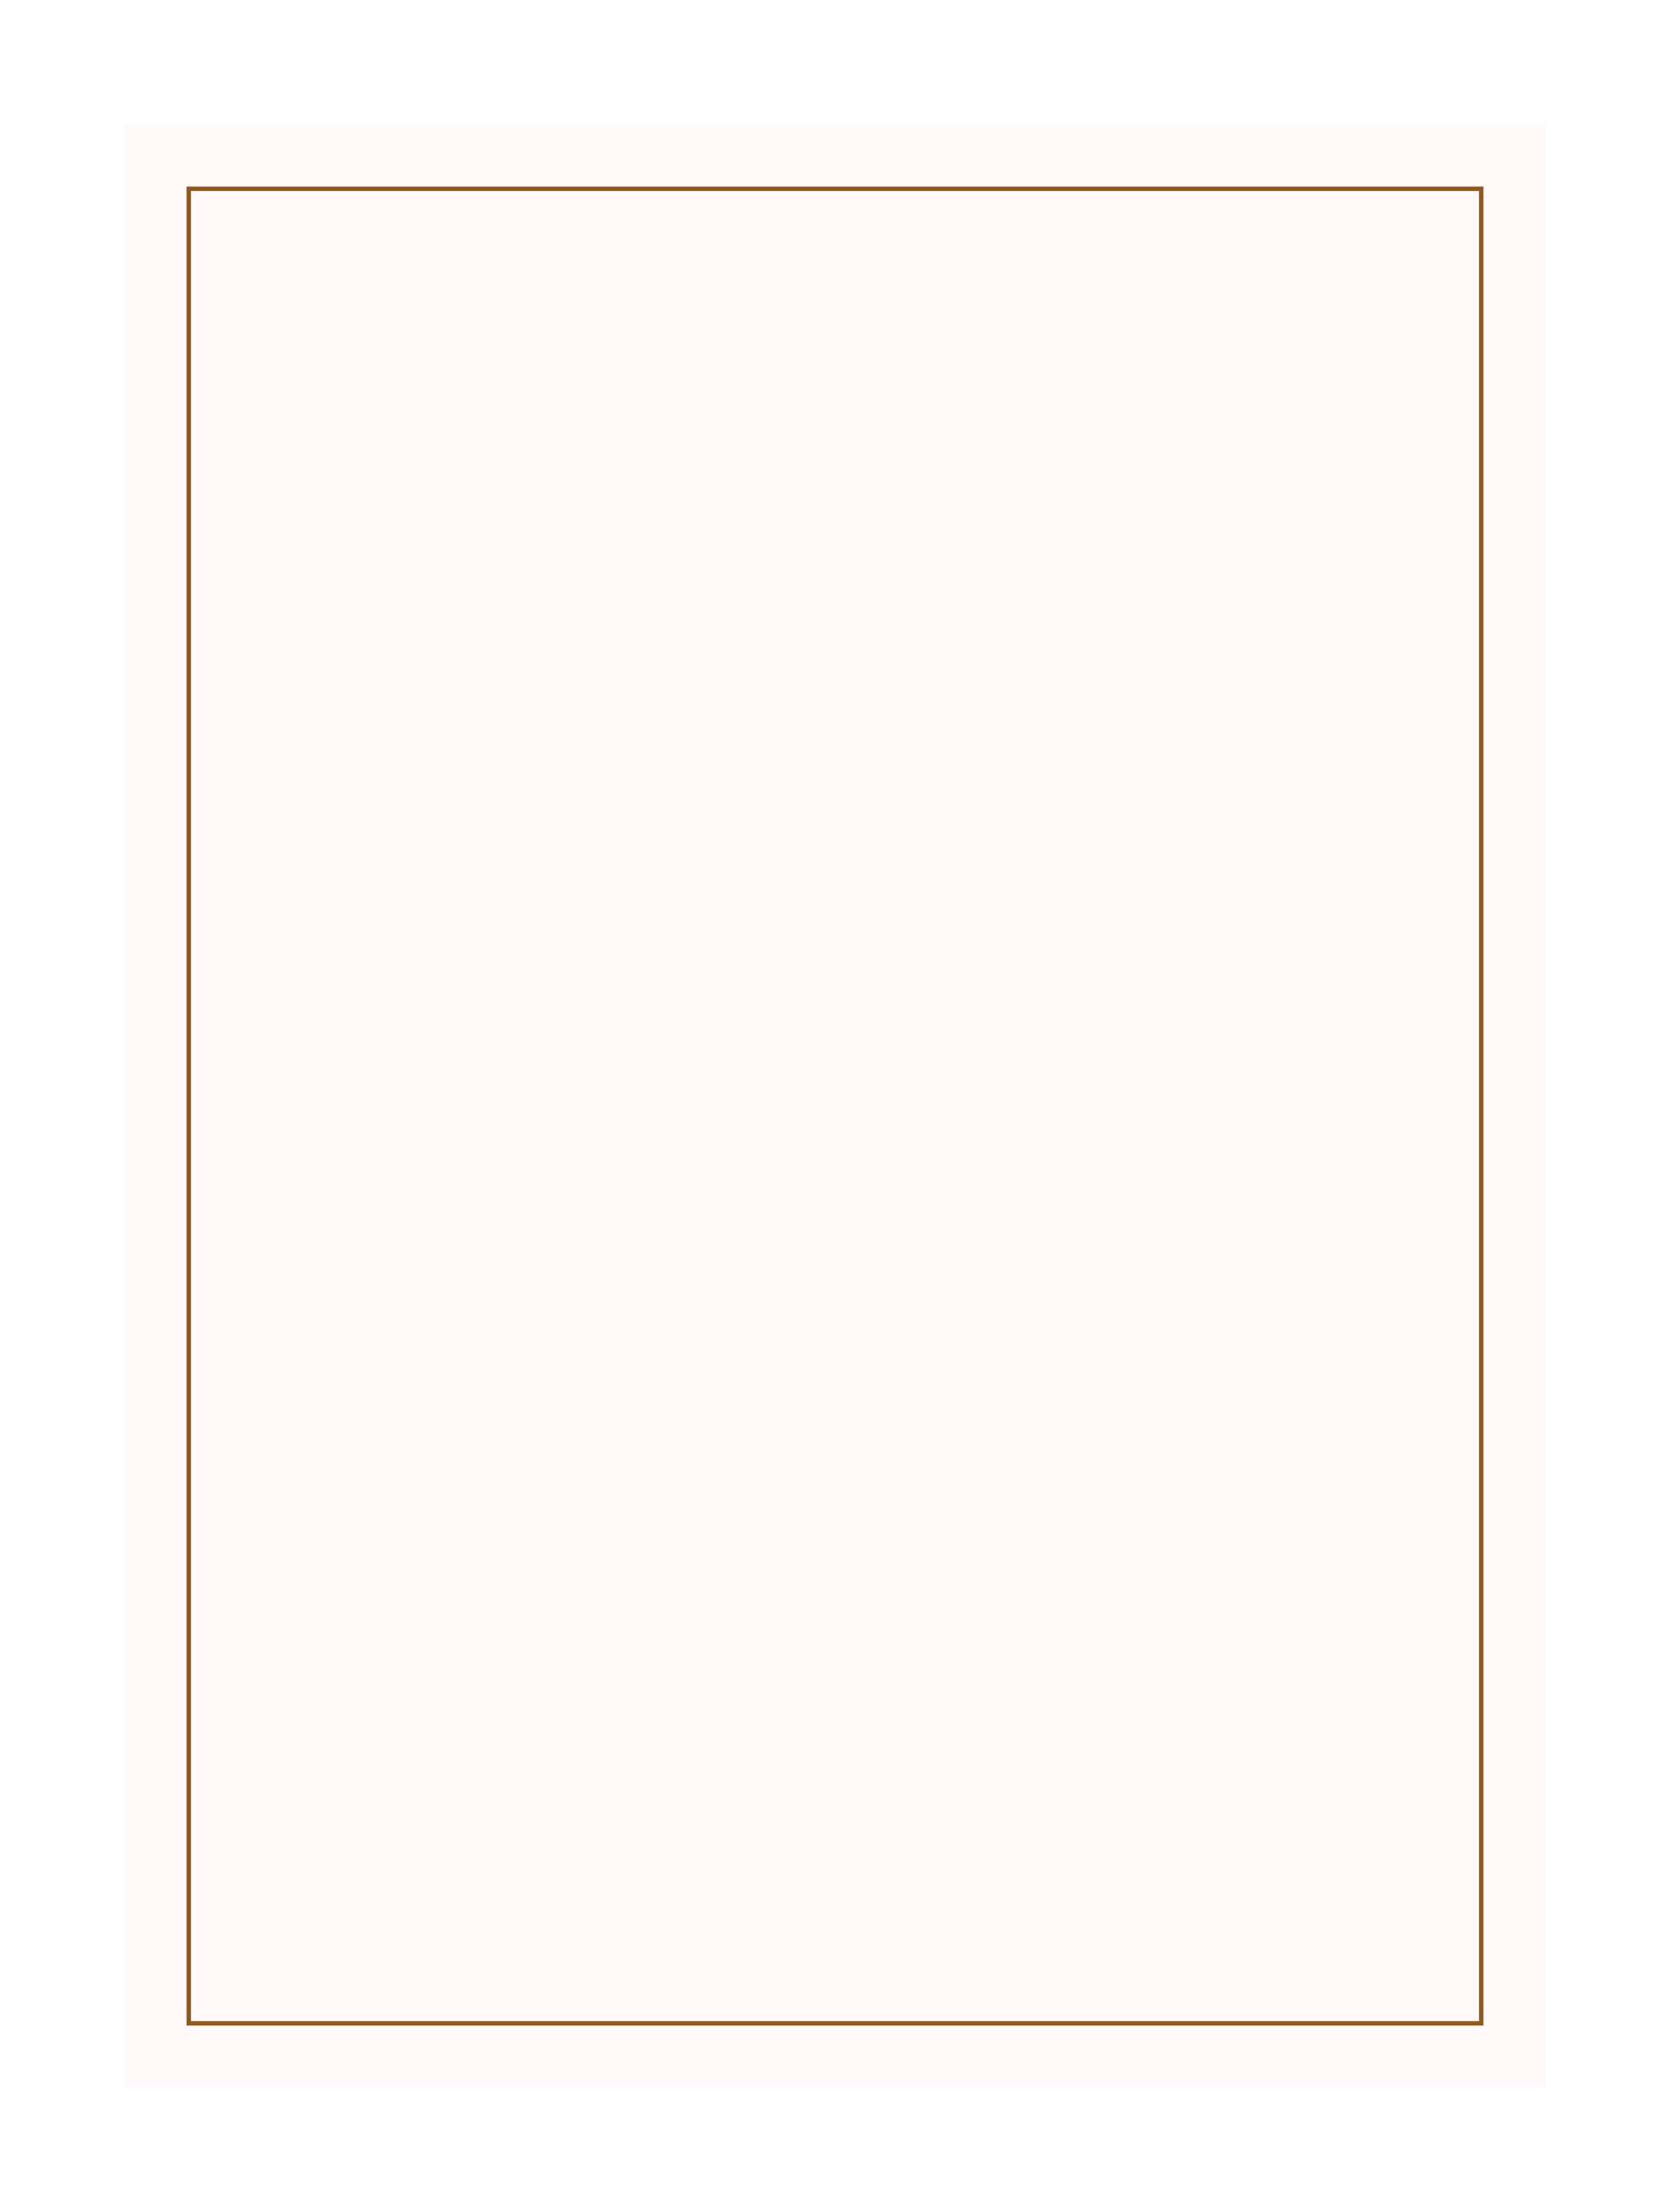 <?xml version="1.0" encoding="UTF-8"?> <svg xmlns="http://www.w3.org/2000/svg" width="376" height="498" viewBox="0 0 376 498" fill="none"><g filter="url(#filter0_d_6976_352)"><rect x="28" y="15" width="320" height="442" fill="#FFF9F9"></rect><rect x="42.5" y="29.5" width="291" height="413" fill="#FFF9F9" stroke="#8F5A1C"></rect></g><defs><filter id="filter0_d_6976_352" x="0.7" y="0.7" width="374.6" height="496.6" filterUnits="userSpaceOnUse" color-interpolation-filters="sRGB"><feFlood flood-opacity="0" result="BackgroundImageFix"></feFlood><feColorMatrix in="SourceAlpha" type="matrix" values="0 0 0 0 0 0 0 0 0 0 0 0 0 0 0 0 0 0 127 0" result="hardAlpha"></feColorMatrix><feOffset dy="13"></feOffset><feGaussianBlur stdDeviation="13.65"></feGaussianBlur><feComposite in2="hardAlpha" operator="out"></feComposite><feColorMatrix type="matrix" values="0 0 0 0 0.154 0 0 0 0 0.074 0 0 0 0 0 0 0 0 0.25 0"></feColorMatrix><feBlend mode="normal" in2="BackgroundImageFix" result="effect1_dropShadow_6976_352"></feBlend><feBlend mode="normal" in="SourceGraphic" in2="effect1_dropShadow_6976_352" result="shape"></feBlend></filter></defs></svg> 